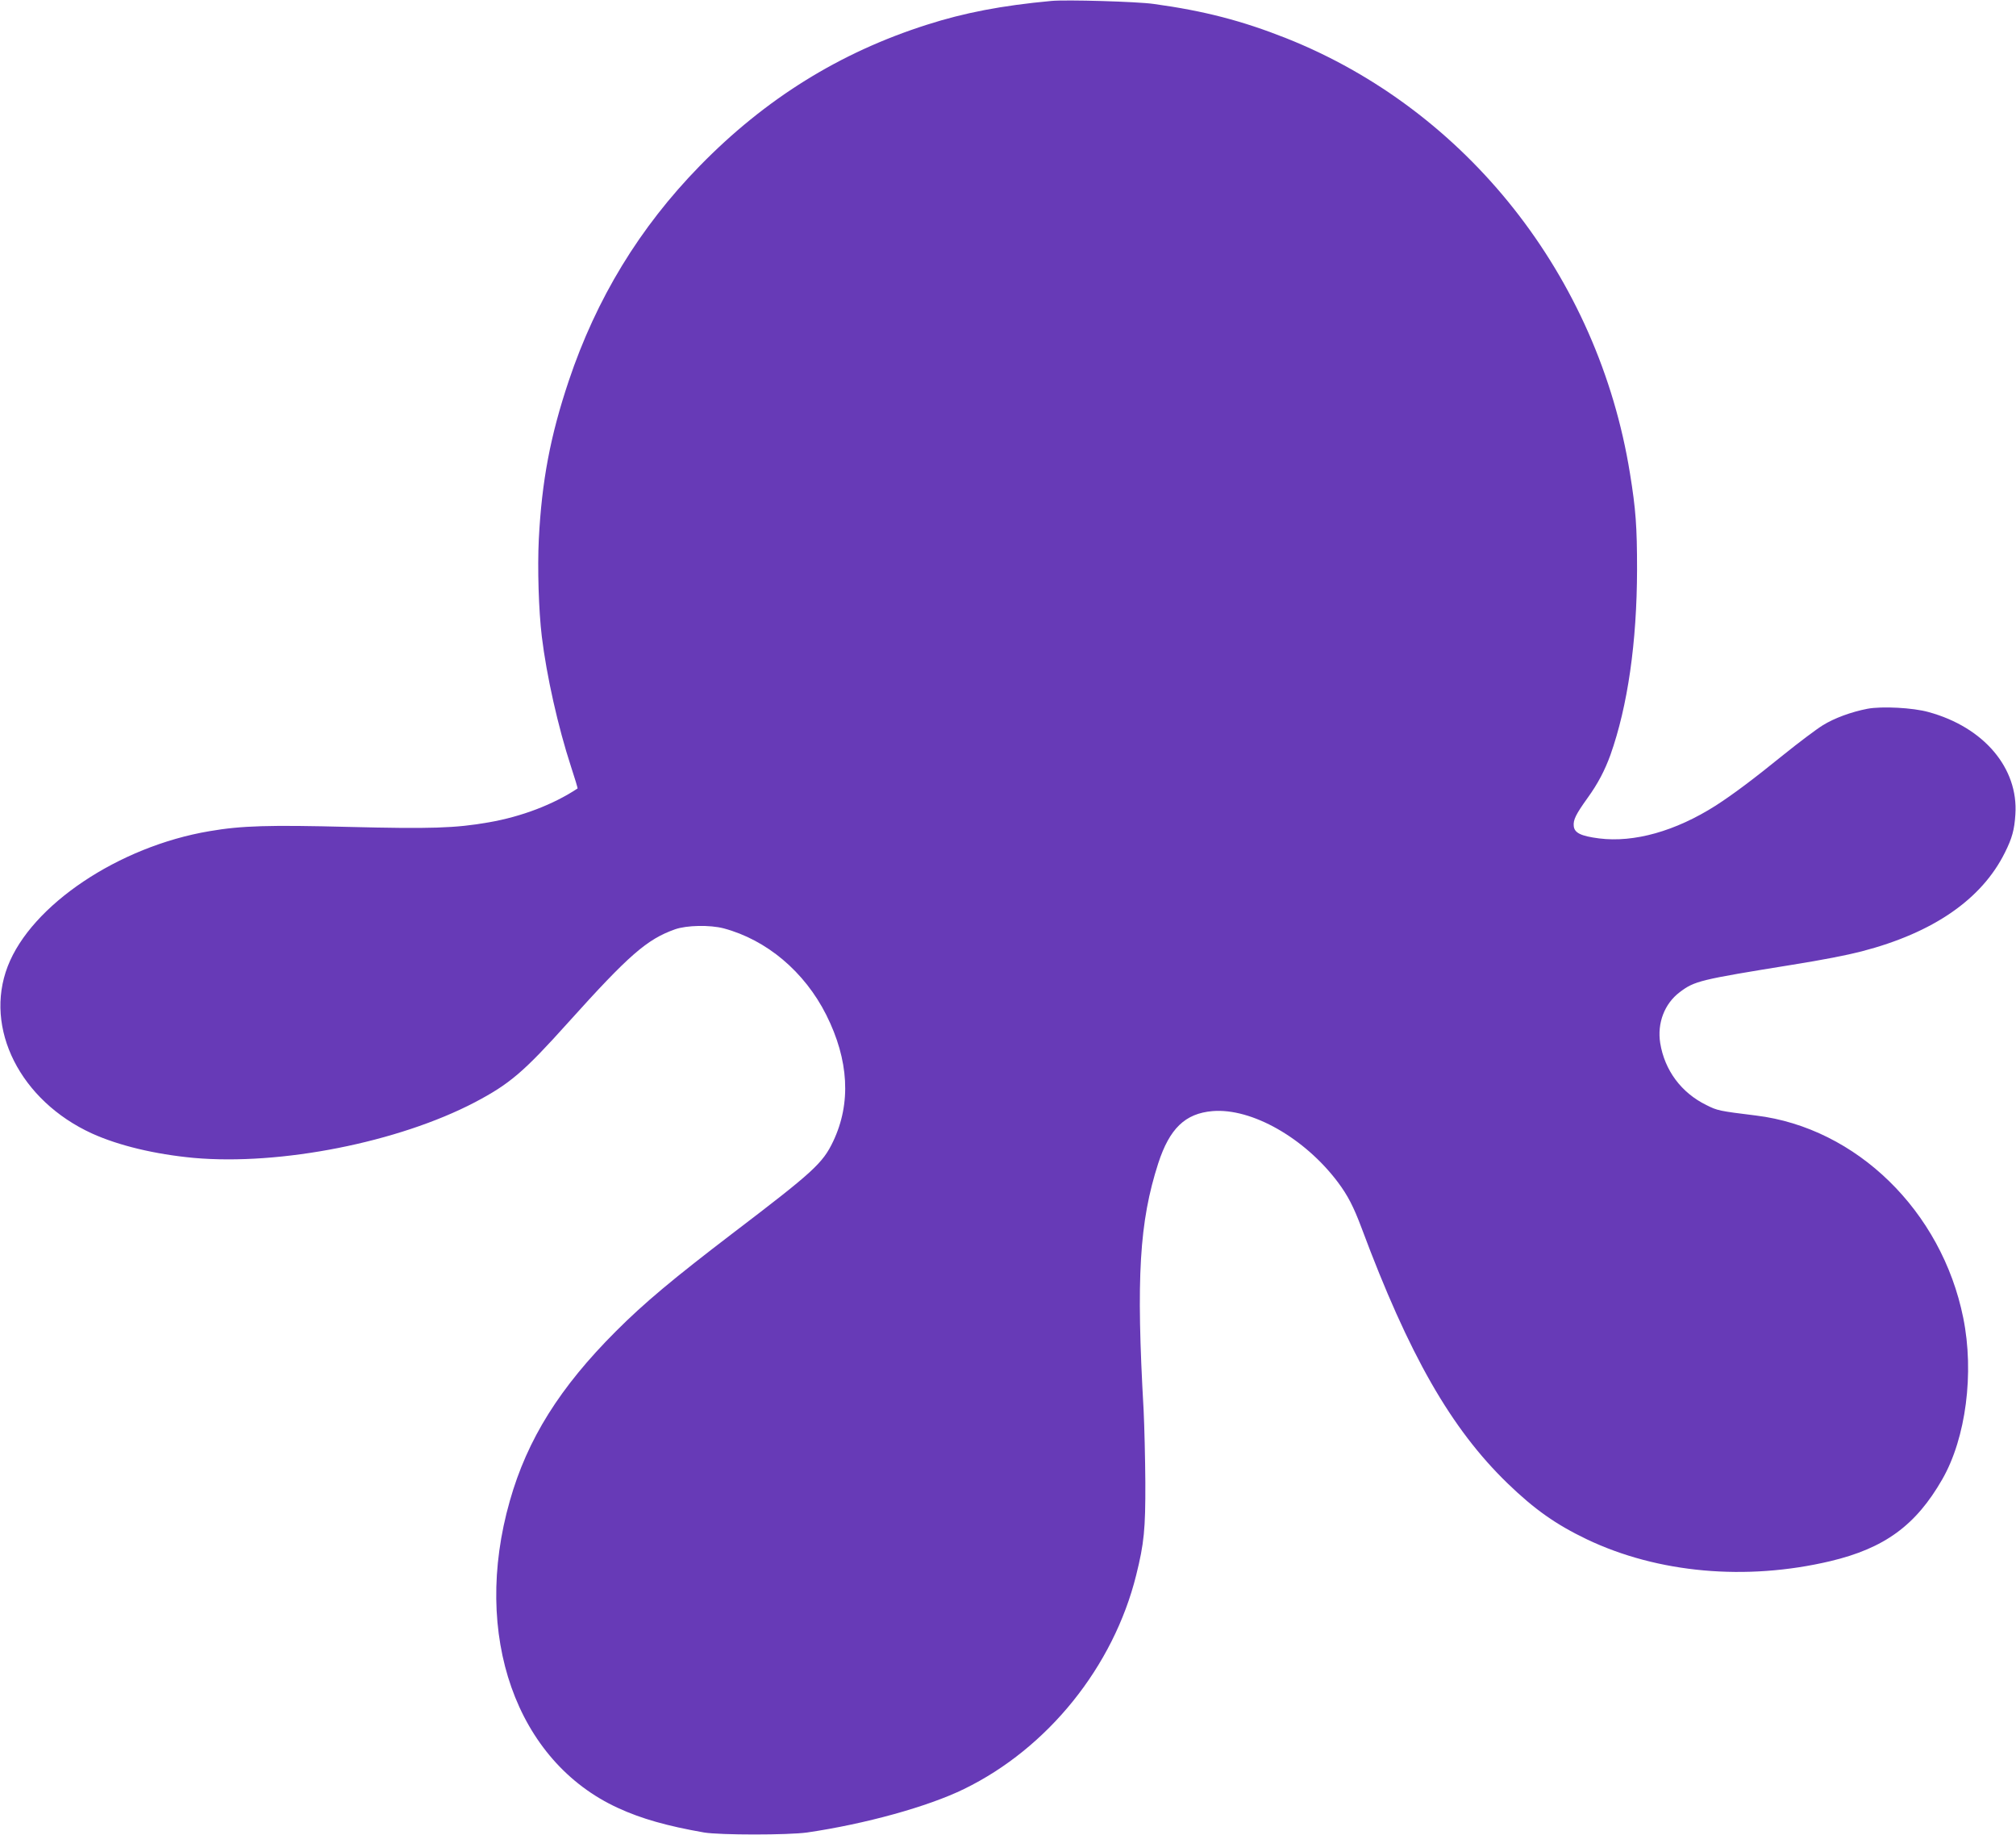 <?xml version="1.0" standalone="no"?>
<!DOCTYPE svg PUBLIC "-//W3C//DTD SVG 20010904//EN"
 "http://www.w3.org/TR/2001/REC-SVG-20010904/DTD/svg10.dtd">
<svg version="1.0" xmlns="http://www.w3.org/2000/svg"
 width="1280pt" height="1165pt" viewBox="0 0 1280 1165"
 preserveAspectRatio="xMidYMid meet">
<g transform="translate(0,1165) scale(0.1,-0.1)"
fill="#673ab7" stroke="none">
<path d="M6675 11644 c-314 -29 -553 -75 -790 -151 -553 -176 -1026 -470
-1442 -896 -383 -392 -657 -843 -832 -1365 -117 -349 -171 -635 -190 -1005 -9
-183 -1 -451 19 -617 30 -248 103 -574 185 -825 25 -76 44 -139 42 -140 -154
-102 -356 -179 -564 -215 -210 -37 -369 -42 -888 -29 -506 13 -682 8 -885 -27
-576 -97 -1131 -469 -1281 -858 -152 -394 80 -853 535 -1061 170 -77 400 -132
646 -155 551 -49 1299 99 1785 353 222 117 310 192 593 507 386 429 500 528
678 591 74 26 221 29 309 6 273 -73 513 -275 651 -549 144 -287 159 -561 44
-803 -67 -140 -124 -192 -640 -585 -377 -288 -558 -439 -740 -621 -355 -355
-562 -684 -673 -1076 -243 -851 40 -1654 688 -1950 148 -68 311 -114 545 -155
101 -17 535 -17 655 0 369 54 767 164 996 276 532 259 949 777 1093 1358 50
201 59 291 58 588 -1 151 -6 358 -11 460 -48 841 -27 1194 93 1566 72 221 171
316 344 331 249 21 586 -171 797 -452 62 -83 99 -154 150 -290 301 -807 568
-1274 928 -1622 171 -165 306 -260 502 -354 451 -215 1011 -265 1545 -139 345
82 544 227 712 520 150 261 204 675 133 1025 -137 678 -678 1206 -1316 1284
-235 29 -244 31 -314 66 -160 78 -266 221 -294 394 -20 126 27 250 124 323 94
71 126 79 715 174 193 31 343 60 440 85 455 118 763 331 910 628 45 90 60 144
66 241 20 294 -200 554 -551 650 -99 28 -297 38 -388 21 -103 -20 -210 -59
-284 -105 -39 -24 -151 -108 -249 -187 -200 -162 -324 -254 -431 -323 -255
-162 -518 -236 -740 -208 -116 15 -157 35 -161 79 -4 39 14 75 88 178 65 90
109 174 145 273 110 311 168 715 169 1177 0 272 -8 382 -45 610 -201 1250
-1037 2308 -2184 2763 -278 110 -519 173 -840 217 -104 15 -558 28 -650 19z"/>
</g>
</svg>
